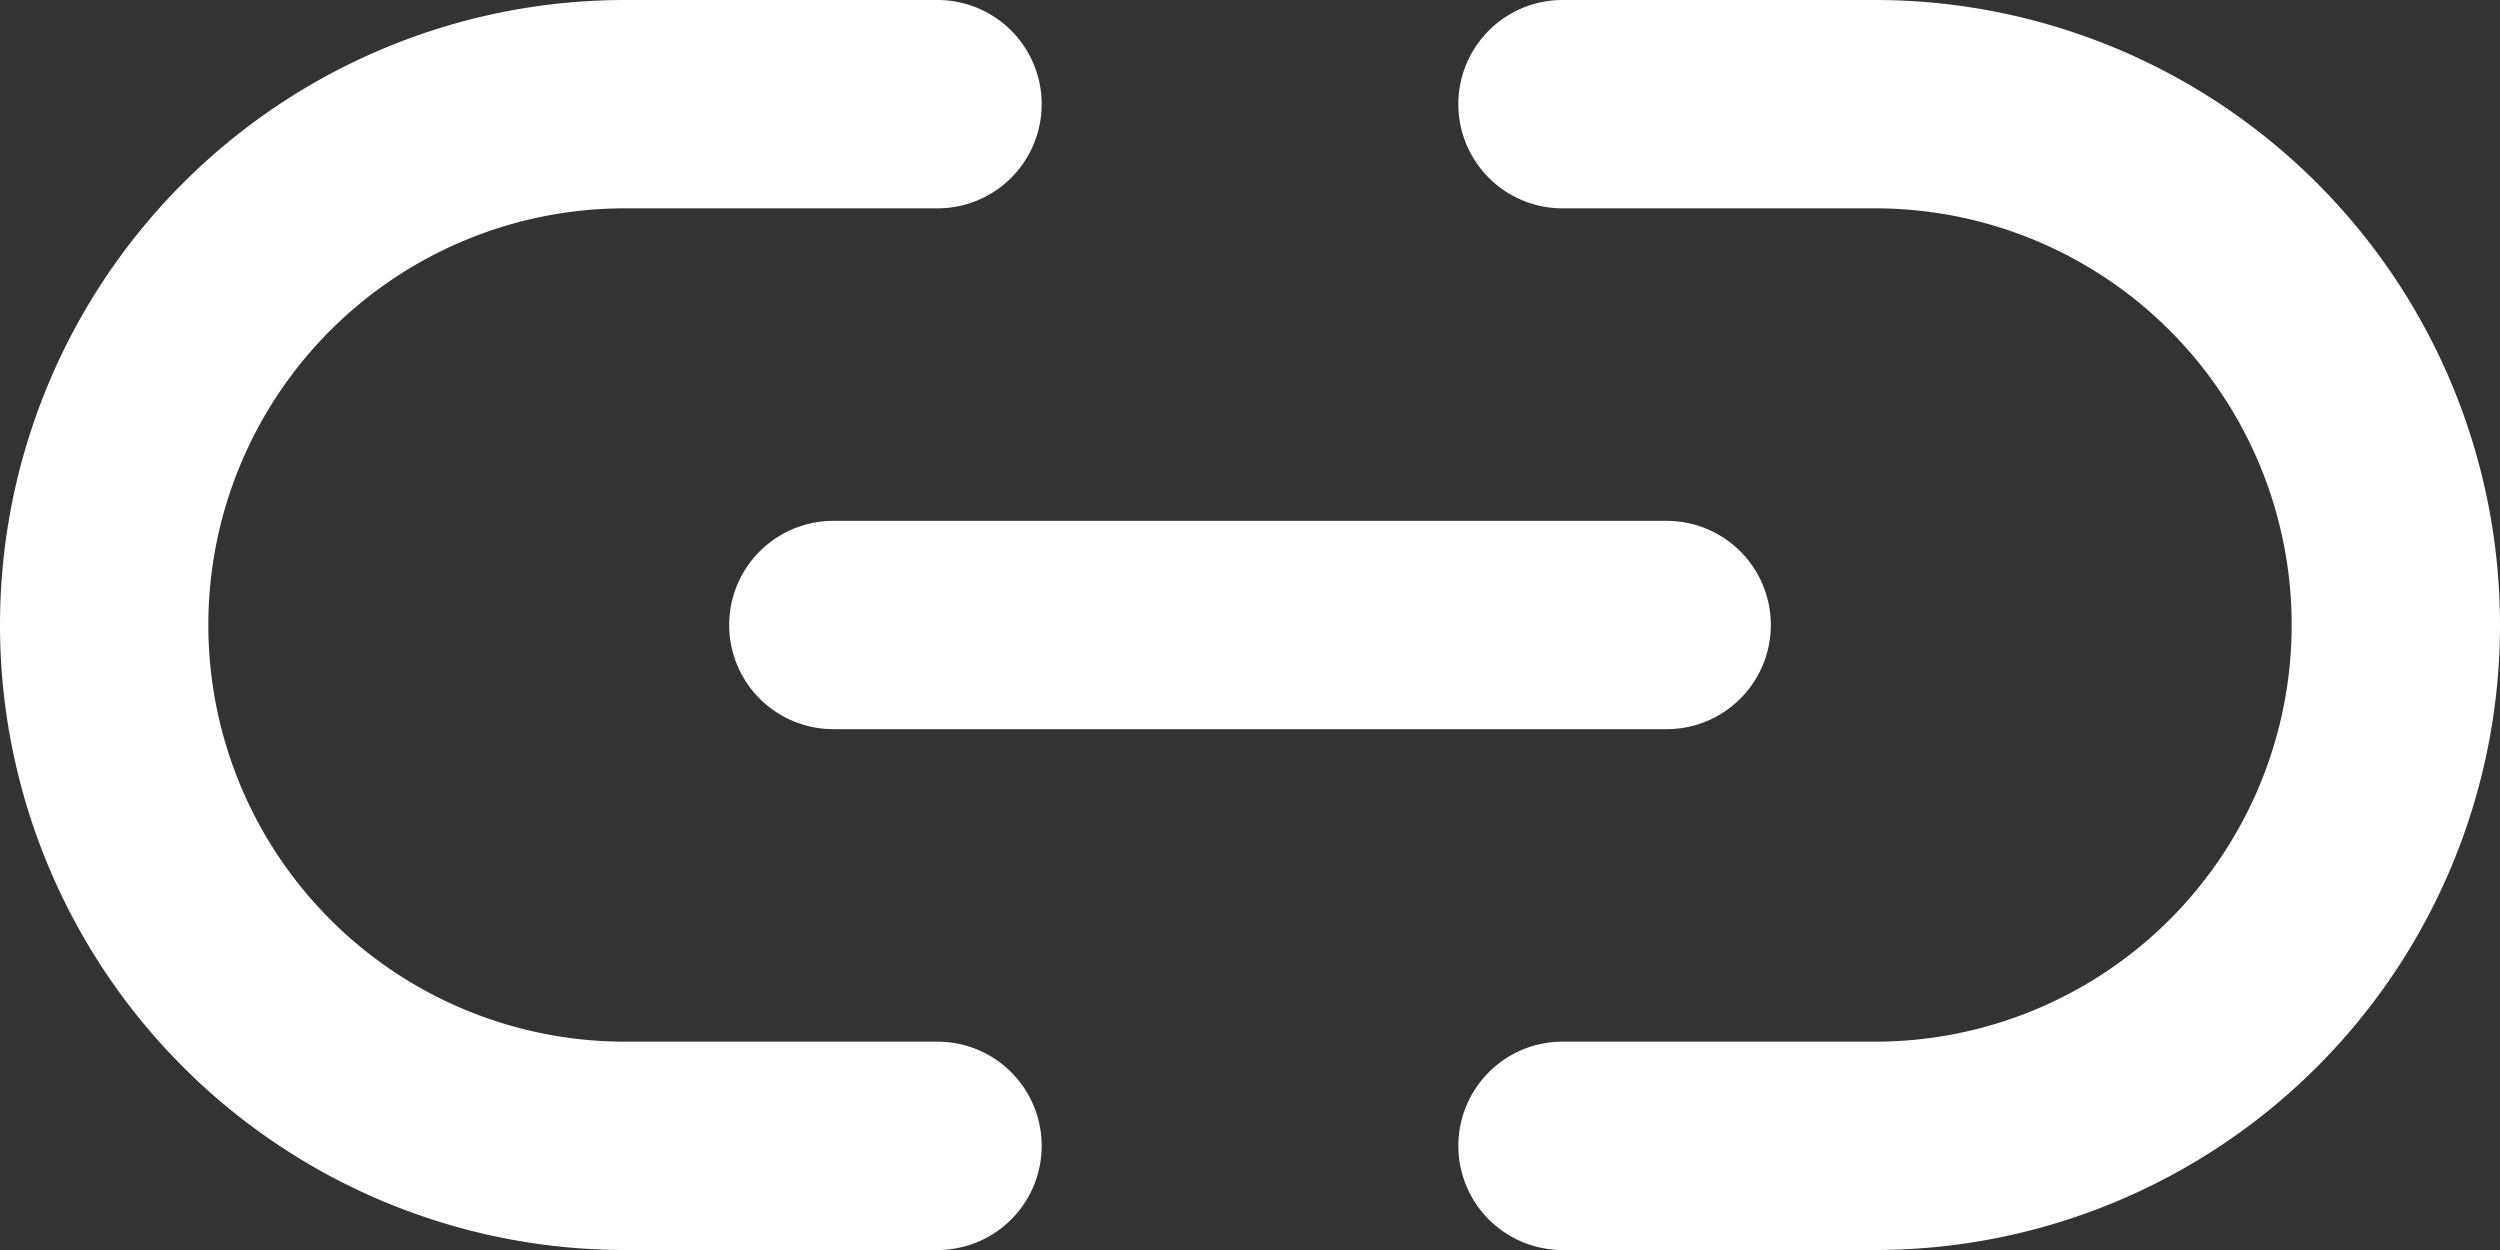 <svg xmlns="http://www.w3.org/2000/svg" width="36" height="18" viewBox="0 0 36 18">
  <rect x="0" y="0" width="36" height="18" fill="#333333" stroke="none"/>
  <g id="Icon_feather-link-2" data-name="Icon feather-link-2" transform="translate(0 -9)">
    <path id="Path_1066" data-name="Path 1066" d="M22.5,10.5H27a7.5,7.5,0,1,1,0,15H22.5m-9,0H9a7.5,7.5,0,1,1,0-15h4.5" fill="none" stroke="#fff" stroke-linecap="round" stroke-linejoin="round" stroke-width="3"/>
    <path id="Path_1067" data-name="Path 1067" d="M12,18H24" fill="none" stroke="#fff" stroke-linecap="round" stroke-linejoin="round" stroke-width="3"/>
  </g>
</svg>